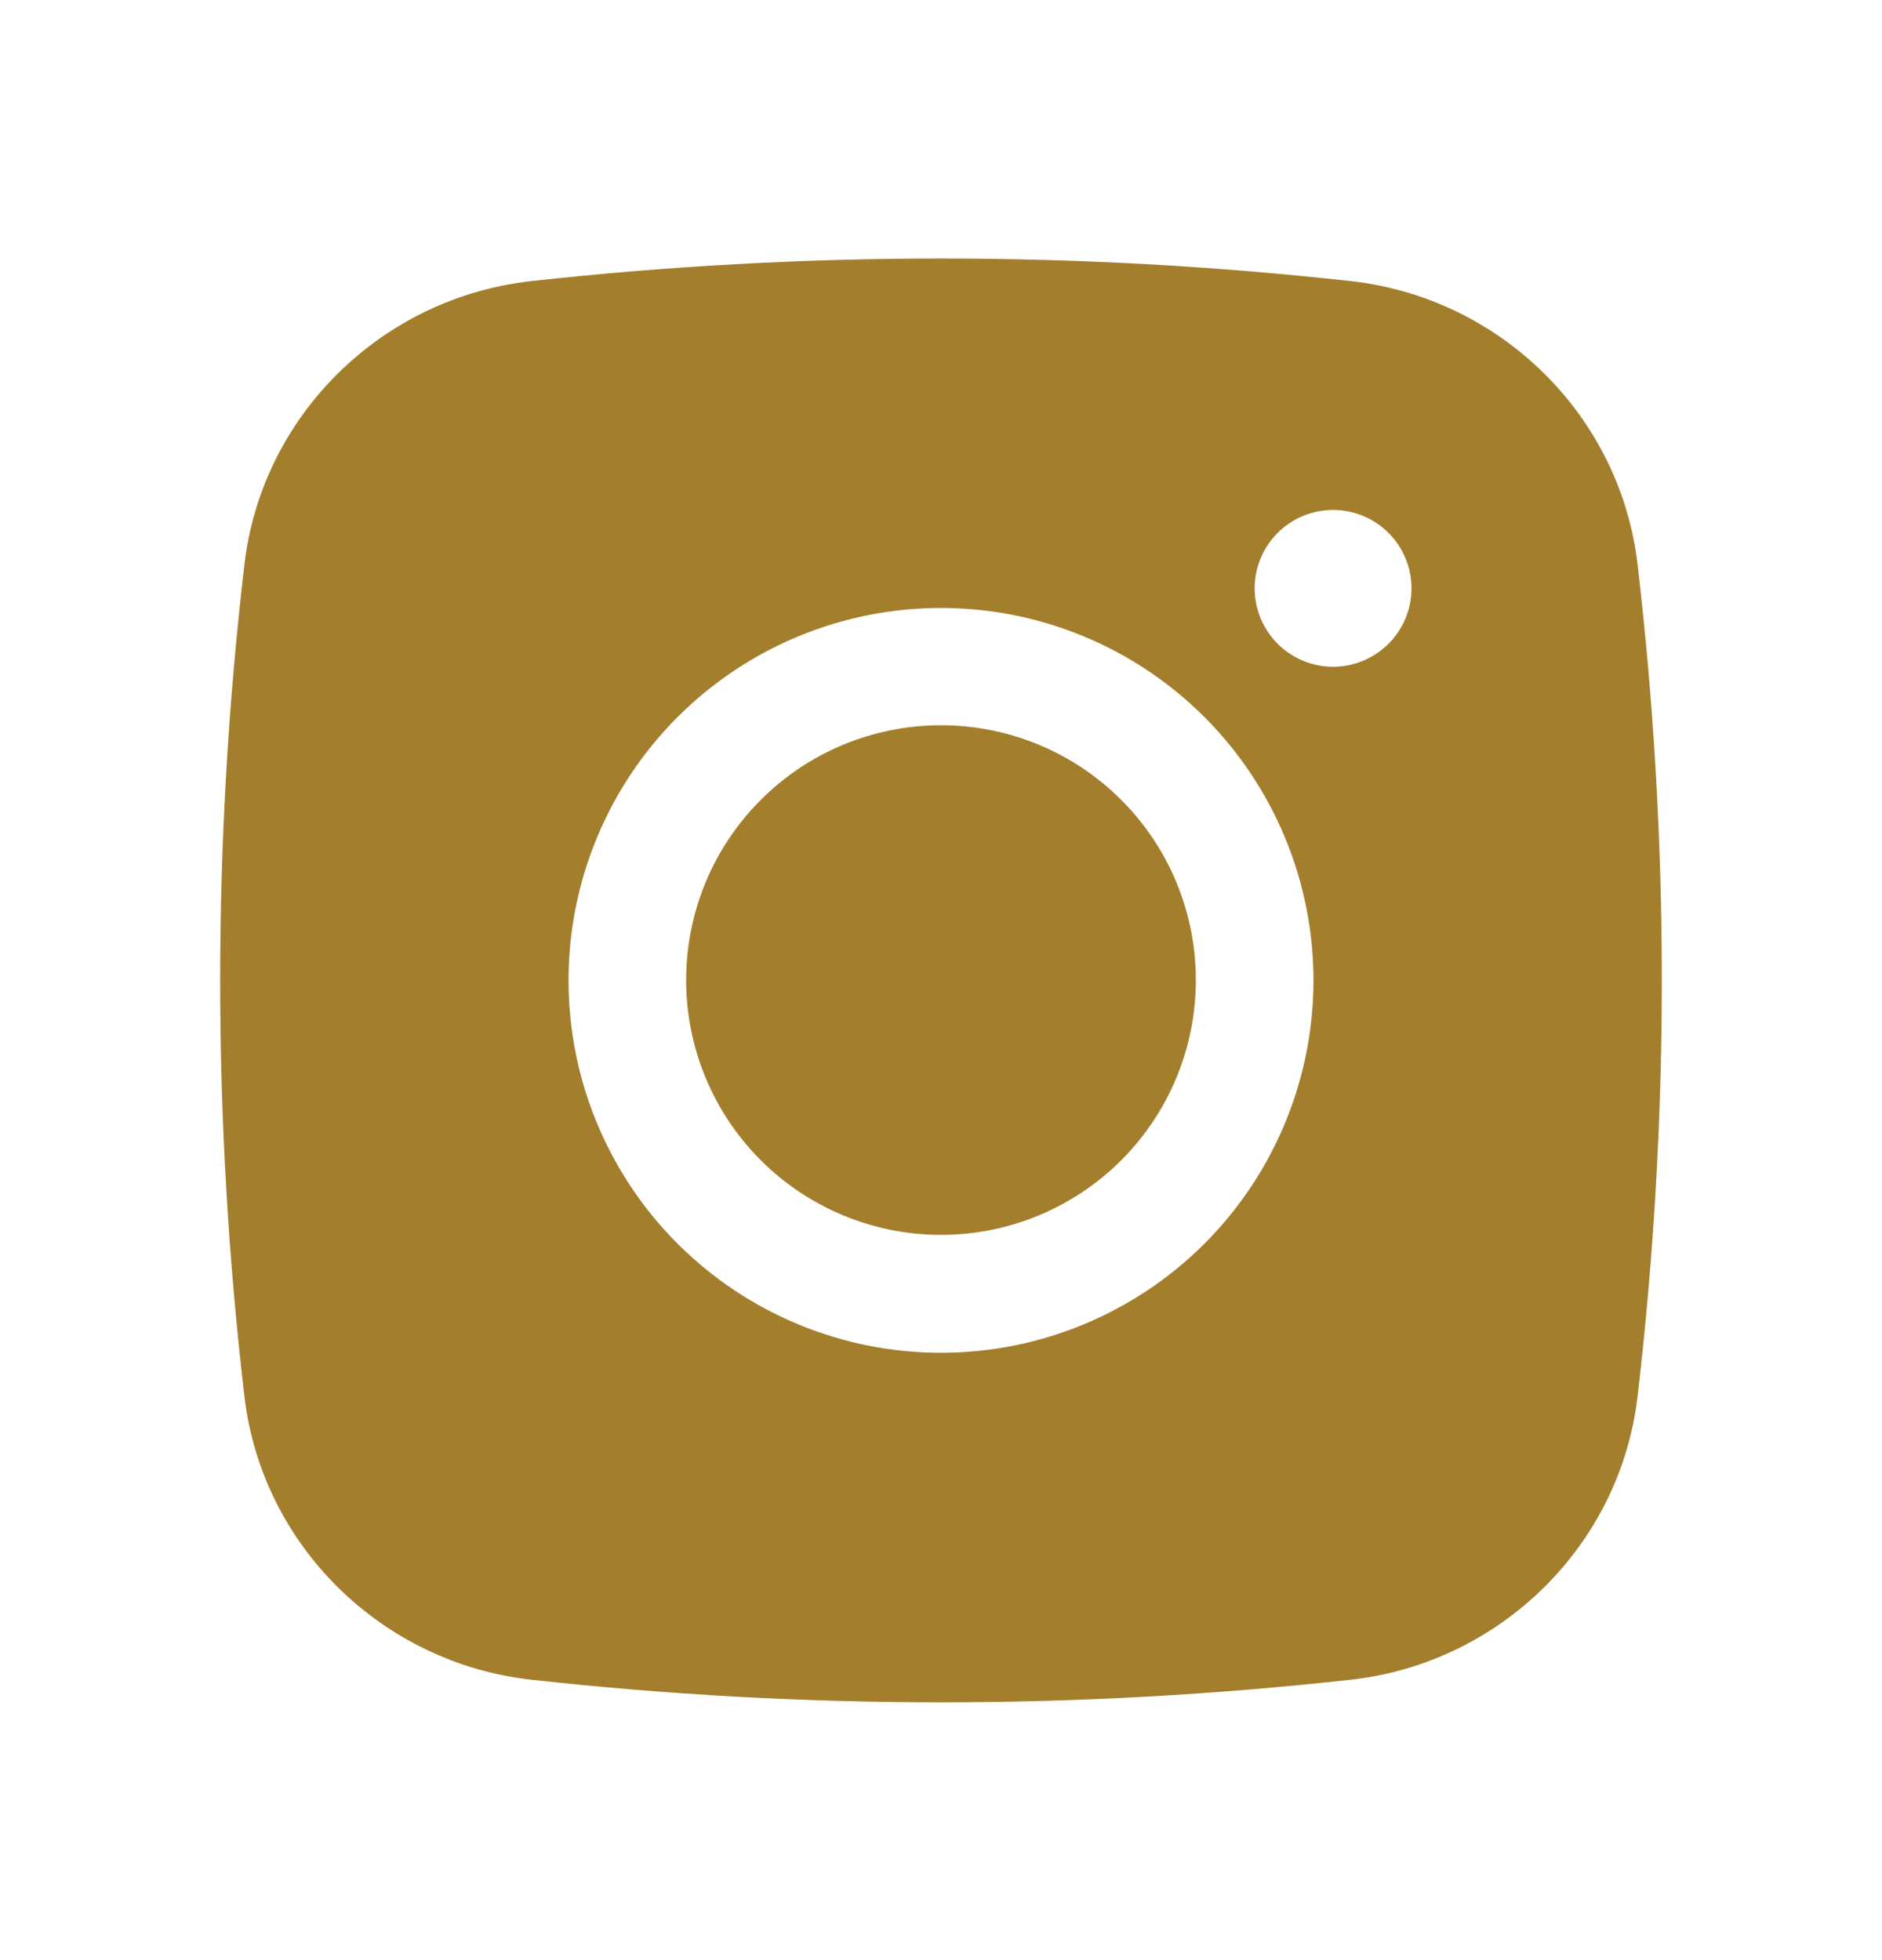 <svg xmlns="http://www.w3.org/2000/svg" fill="none" viewBox="0 0 24 25" height="25" width="24">
<path fill="#A37E2C" d="M12 9.25C11.138 9.25 10.311 9.592 9.702 10.202C9.092 10.811 8.75 11.638 8.75 12.5C8.75 13.362 9.092 14.189 9.702 14.798C10.311 15.408 11.138 15.75 12 15.75C12.862 15.75 13.689 15.408 14.298 14.798C14.908 14.189 15.25 13.362 15.25 12.5C15.25 11.638 14.908 10.811 14.298 10.202C13.689 9.592 12.862 9.25 12 9.25Z"></path>
<path fill="#A37E2C" d="M6.77 3.586C10.246 3.201 13.754 3.201 17.23 3.586C19.129 3.798 20.66 5.293 20.883 7.199C21.295 10.723 21.295 14.284 20.883 17.809C20.66 19.715 19.129 21.21 17.231 21.423C13.755 21.808 10.246 21.808 6.77 21.423C4.871 21.21 3.34 19.715 3.117 17.81C2.705 14.285 2.705 10.724 3.117 7.199C3.34 5.293 4.871 3.798 6.77 3.586ZM17 6.504C16.735 6.504 16.48 6.609 16.293 6.797C16.105 6.984 16 7.239 16 7.504C16 7.769 16.105 8.023 16.293 8.211C16.48 8.398 16.735 8.504 17 8.504C17.265 8.504 17.519 8.398 17.707 8.211C17.895 8.023 18 7.769 18 7.504C18 7.239 17.895 6.984 17.707 6.797C17.519 6.609 17.265 6.504 17 6.504ZM7.25 12.504C7.25 11.244 7.75 10.036 8.641 9.145C9.532 8.254 10.74 7.754 12 7.754C13.26 7.754 14.468 8.254 15.359 9.145C16.249 10.036 16.75 11.244 16.75 12.504C16.75 13.764 16.249 14.972 15.359 15.863C14.468 16.753 13.26 17.254 12 17.254C10.74 17.254 9.532 16.753 8.641 15.863C7.75 14.972 7.25 13.764 7.25 12.504Z" clip-rule="evenodd" fill-rule="evenodd"></path>
</svg>

